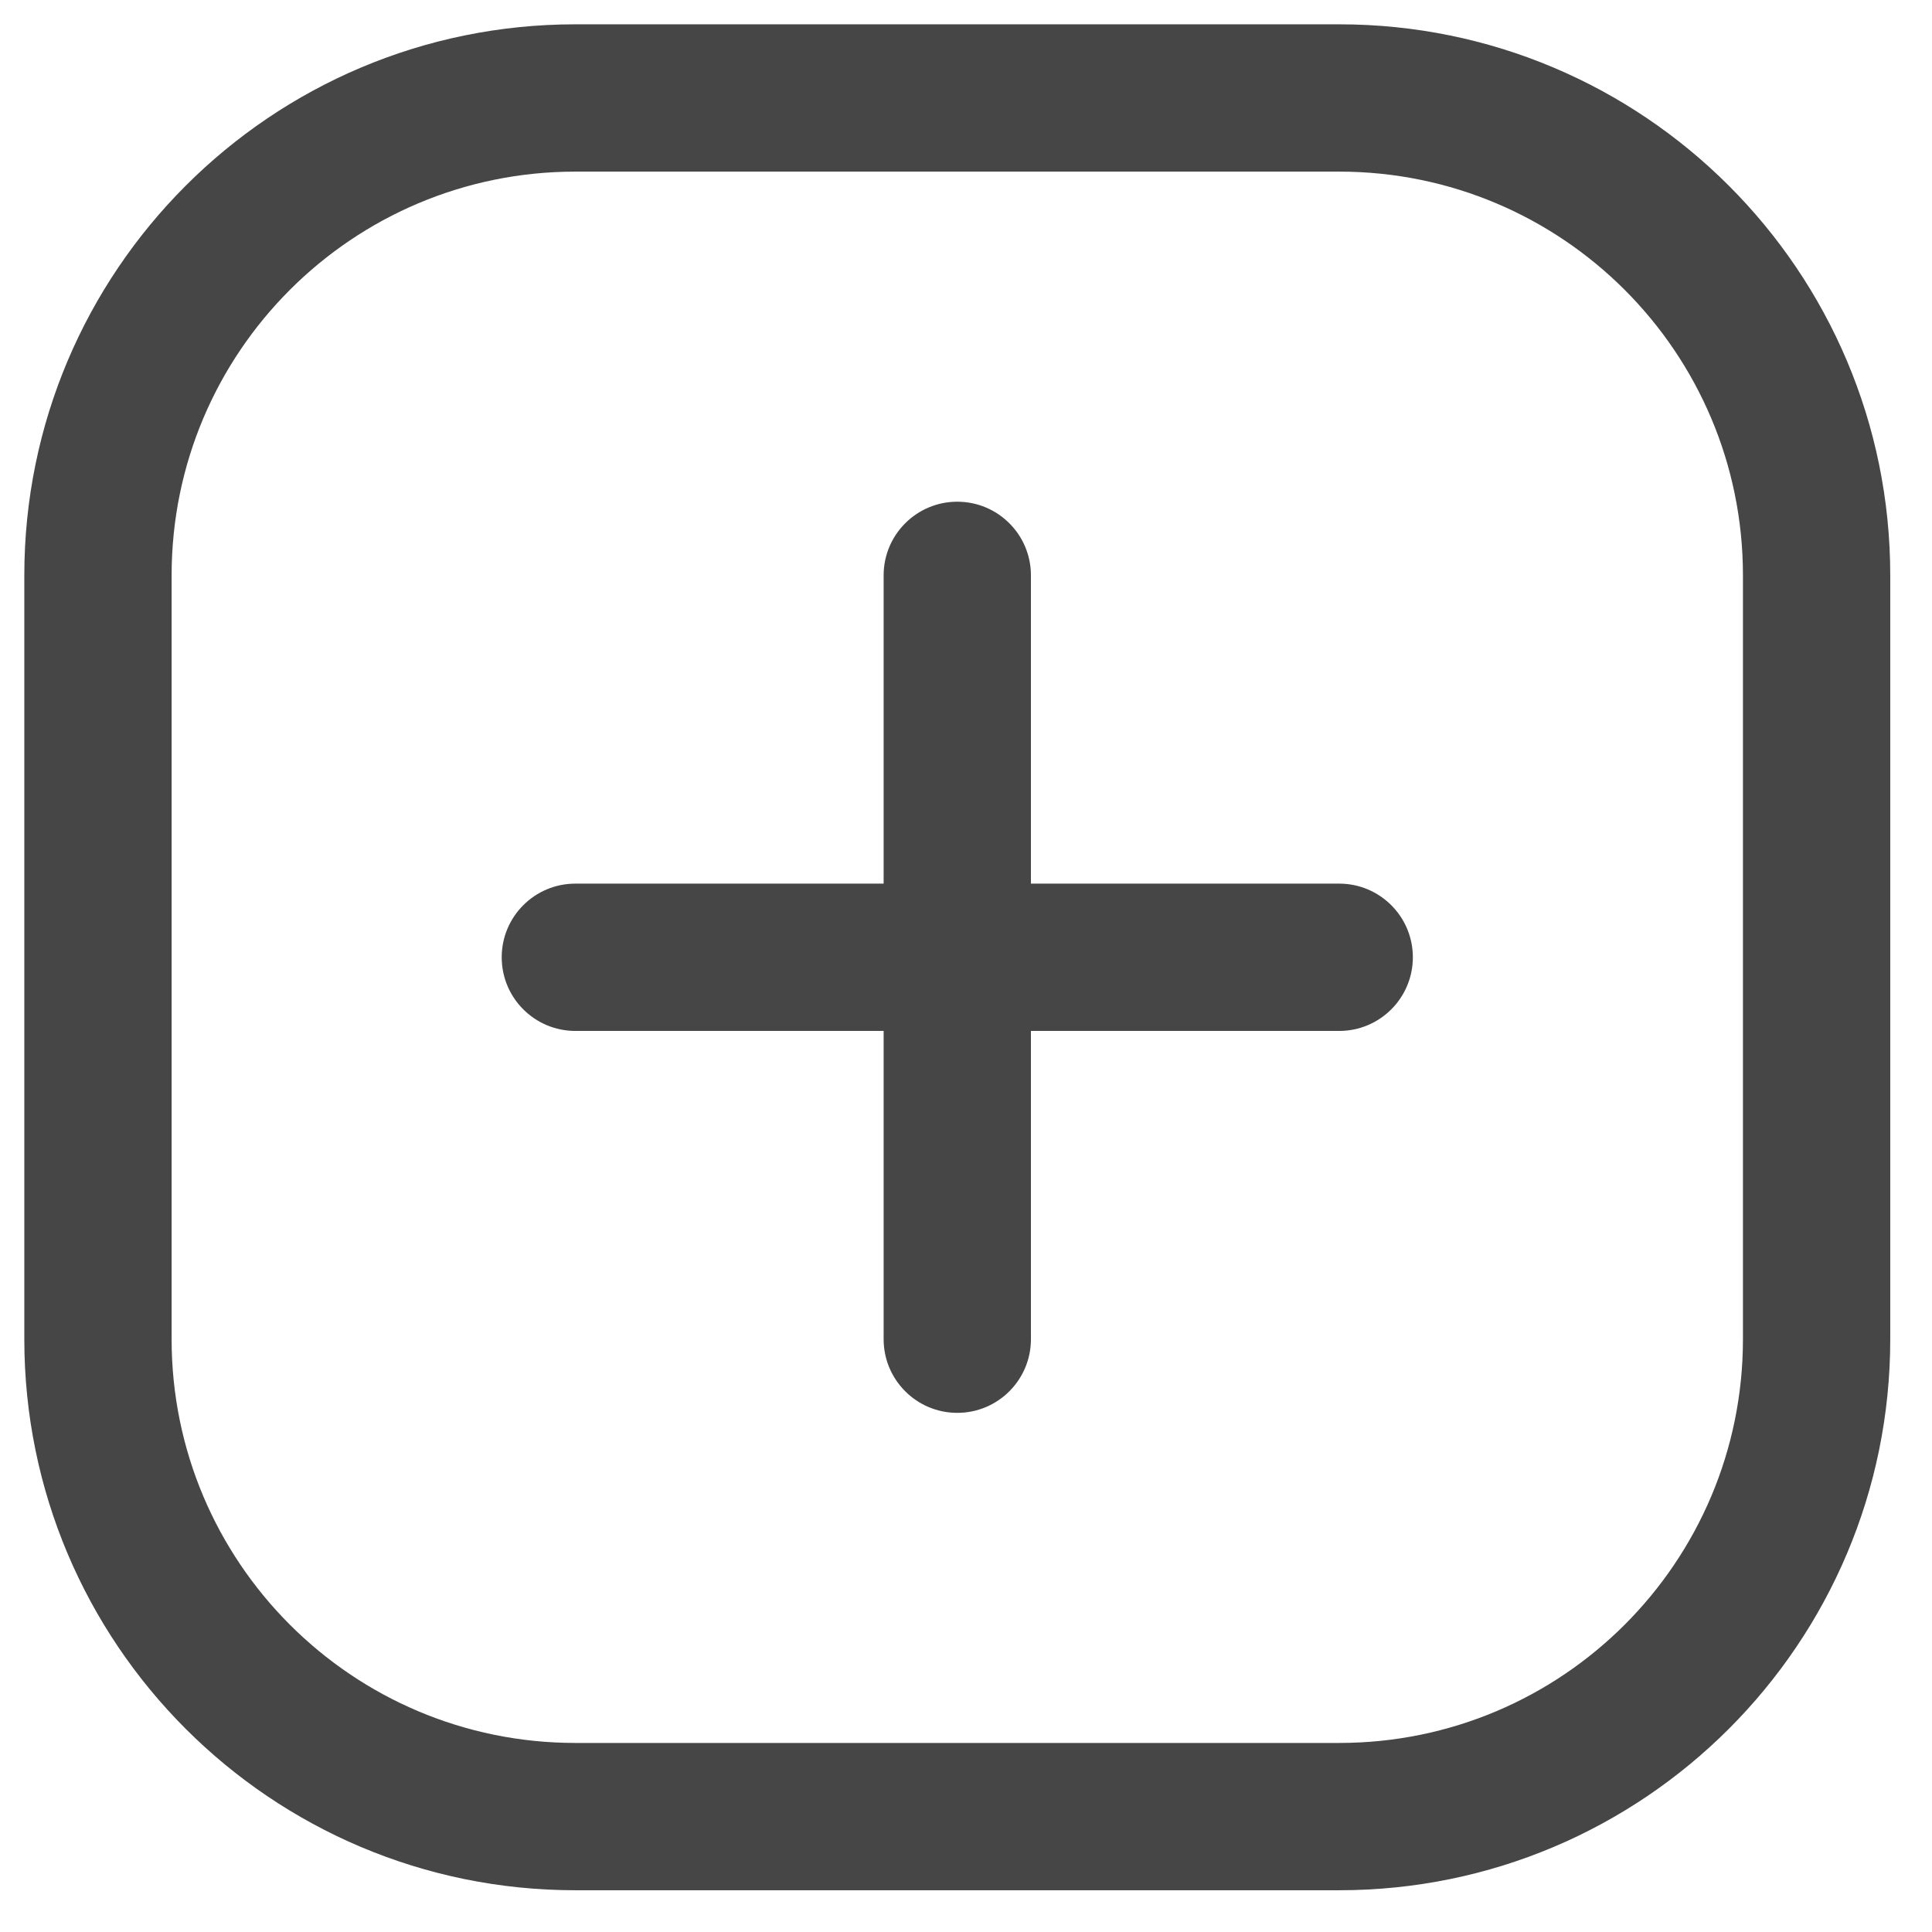 <svg xmlns="http://www.w3.org/2000/svg" width="41" height="41" viewBox="0 0 41 41" fill="none"><path d="M21.878 12.21C21.878 11.347 21.178 10.647 20.315 10.647C19.452 10.647 18.752 11.347 18.752 12.21V18.752H12.21C11.347 18.752 10.647 19.452 10.647 20.315C10.647 21.178 11.347 21.878 12.21 21.878H18.752V28.42C18.752 29.283 19.452 29.983 20.315 29.983C21.178 29.983 21.878 29.283 21.878 28.42V21.878H28.42C29.283 21.878 29.983 21.178 29.983 20.315C29.983 19.452 29.283 18.752 28.42 18.752H21.878V12.21Z" fill="#464646"></path><path fill-rule="evenodd" clip-rule="evenodd" d="M12.21 0.516C5.751 0.516 0.516 5.751 0.516 12.21V28.42C0.516 34.878 5.751 40.114 12.21 40.114H28.42C34.878 40.114 40.114 34.878 40.114 28.42V12.21C40.114 5.751 34.878 0.516 28.42 0.516H12.21ZM3.642 12.21C3.642 7.478 7.478 3.642 12.21 3.642H28.42C33.152 3.642 36.988 7.478 36.988 12.21V28.42C36.988 33.152 33.152 36.988 28.42 36.988H12.21C7.478 36.988 3.642 33.152 3.642 28.42V12.21Z" fill="#464646"></path></svg>